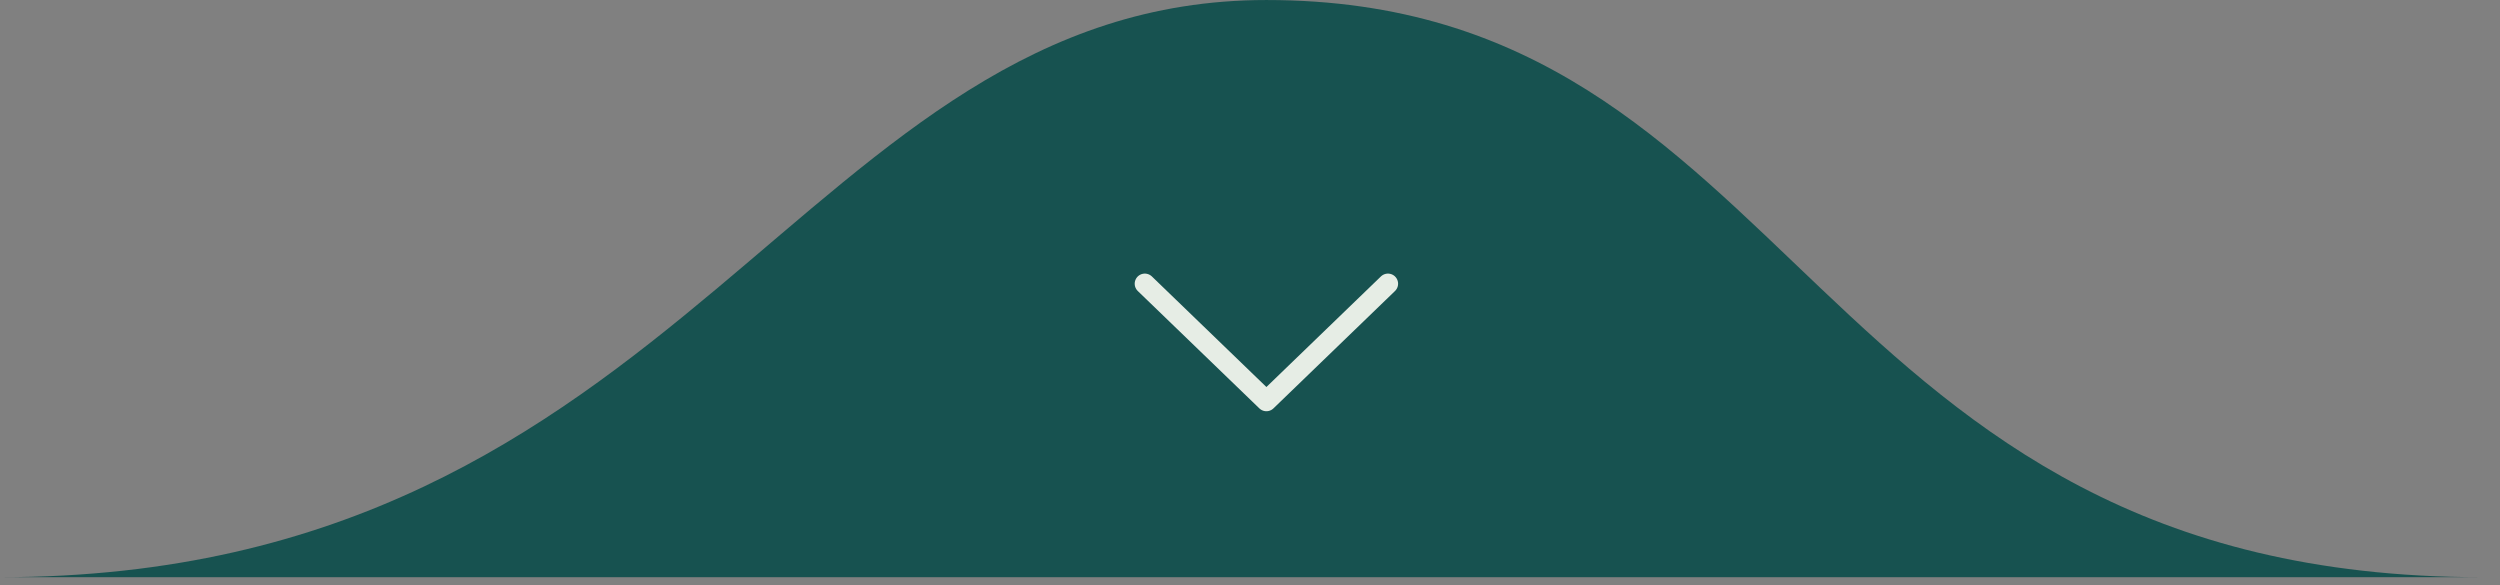 <?xml version="1.0" encoding="UTF-8"?> <svg xmlns="http://www.w3.org/2000/svg" width="141" height="33" viewBox="0 0 141 33" fill="none"><rect x="0" y="0" width="141" height="33" fill="#808080" stroke="none"/><path d="M71.423 0.001C101.707 0.001 101.707 32.554 139.989 32.554H0.001C38.855 32.554 45.14 0.001 71.423 0.001Z" fill="#175250"></path><path d="M64.568 16.002L71.425 22.622L78.281 16.002" fill="#175250"></path><path d="M64.568 16.002L71.425 22.622L78.281 16.002" stroke="#E6EDE5" stroke-width="1.143" stroke-linecap="round" stroke-linejoin="round"></path></svg> 